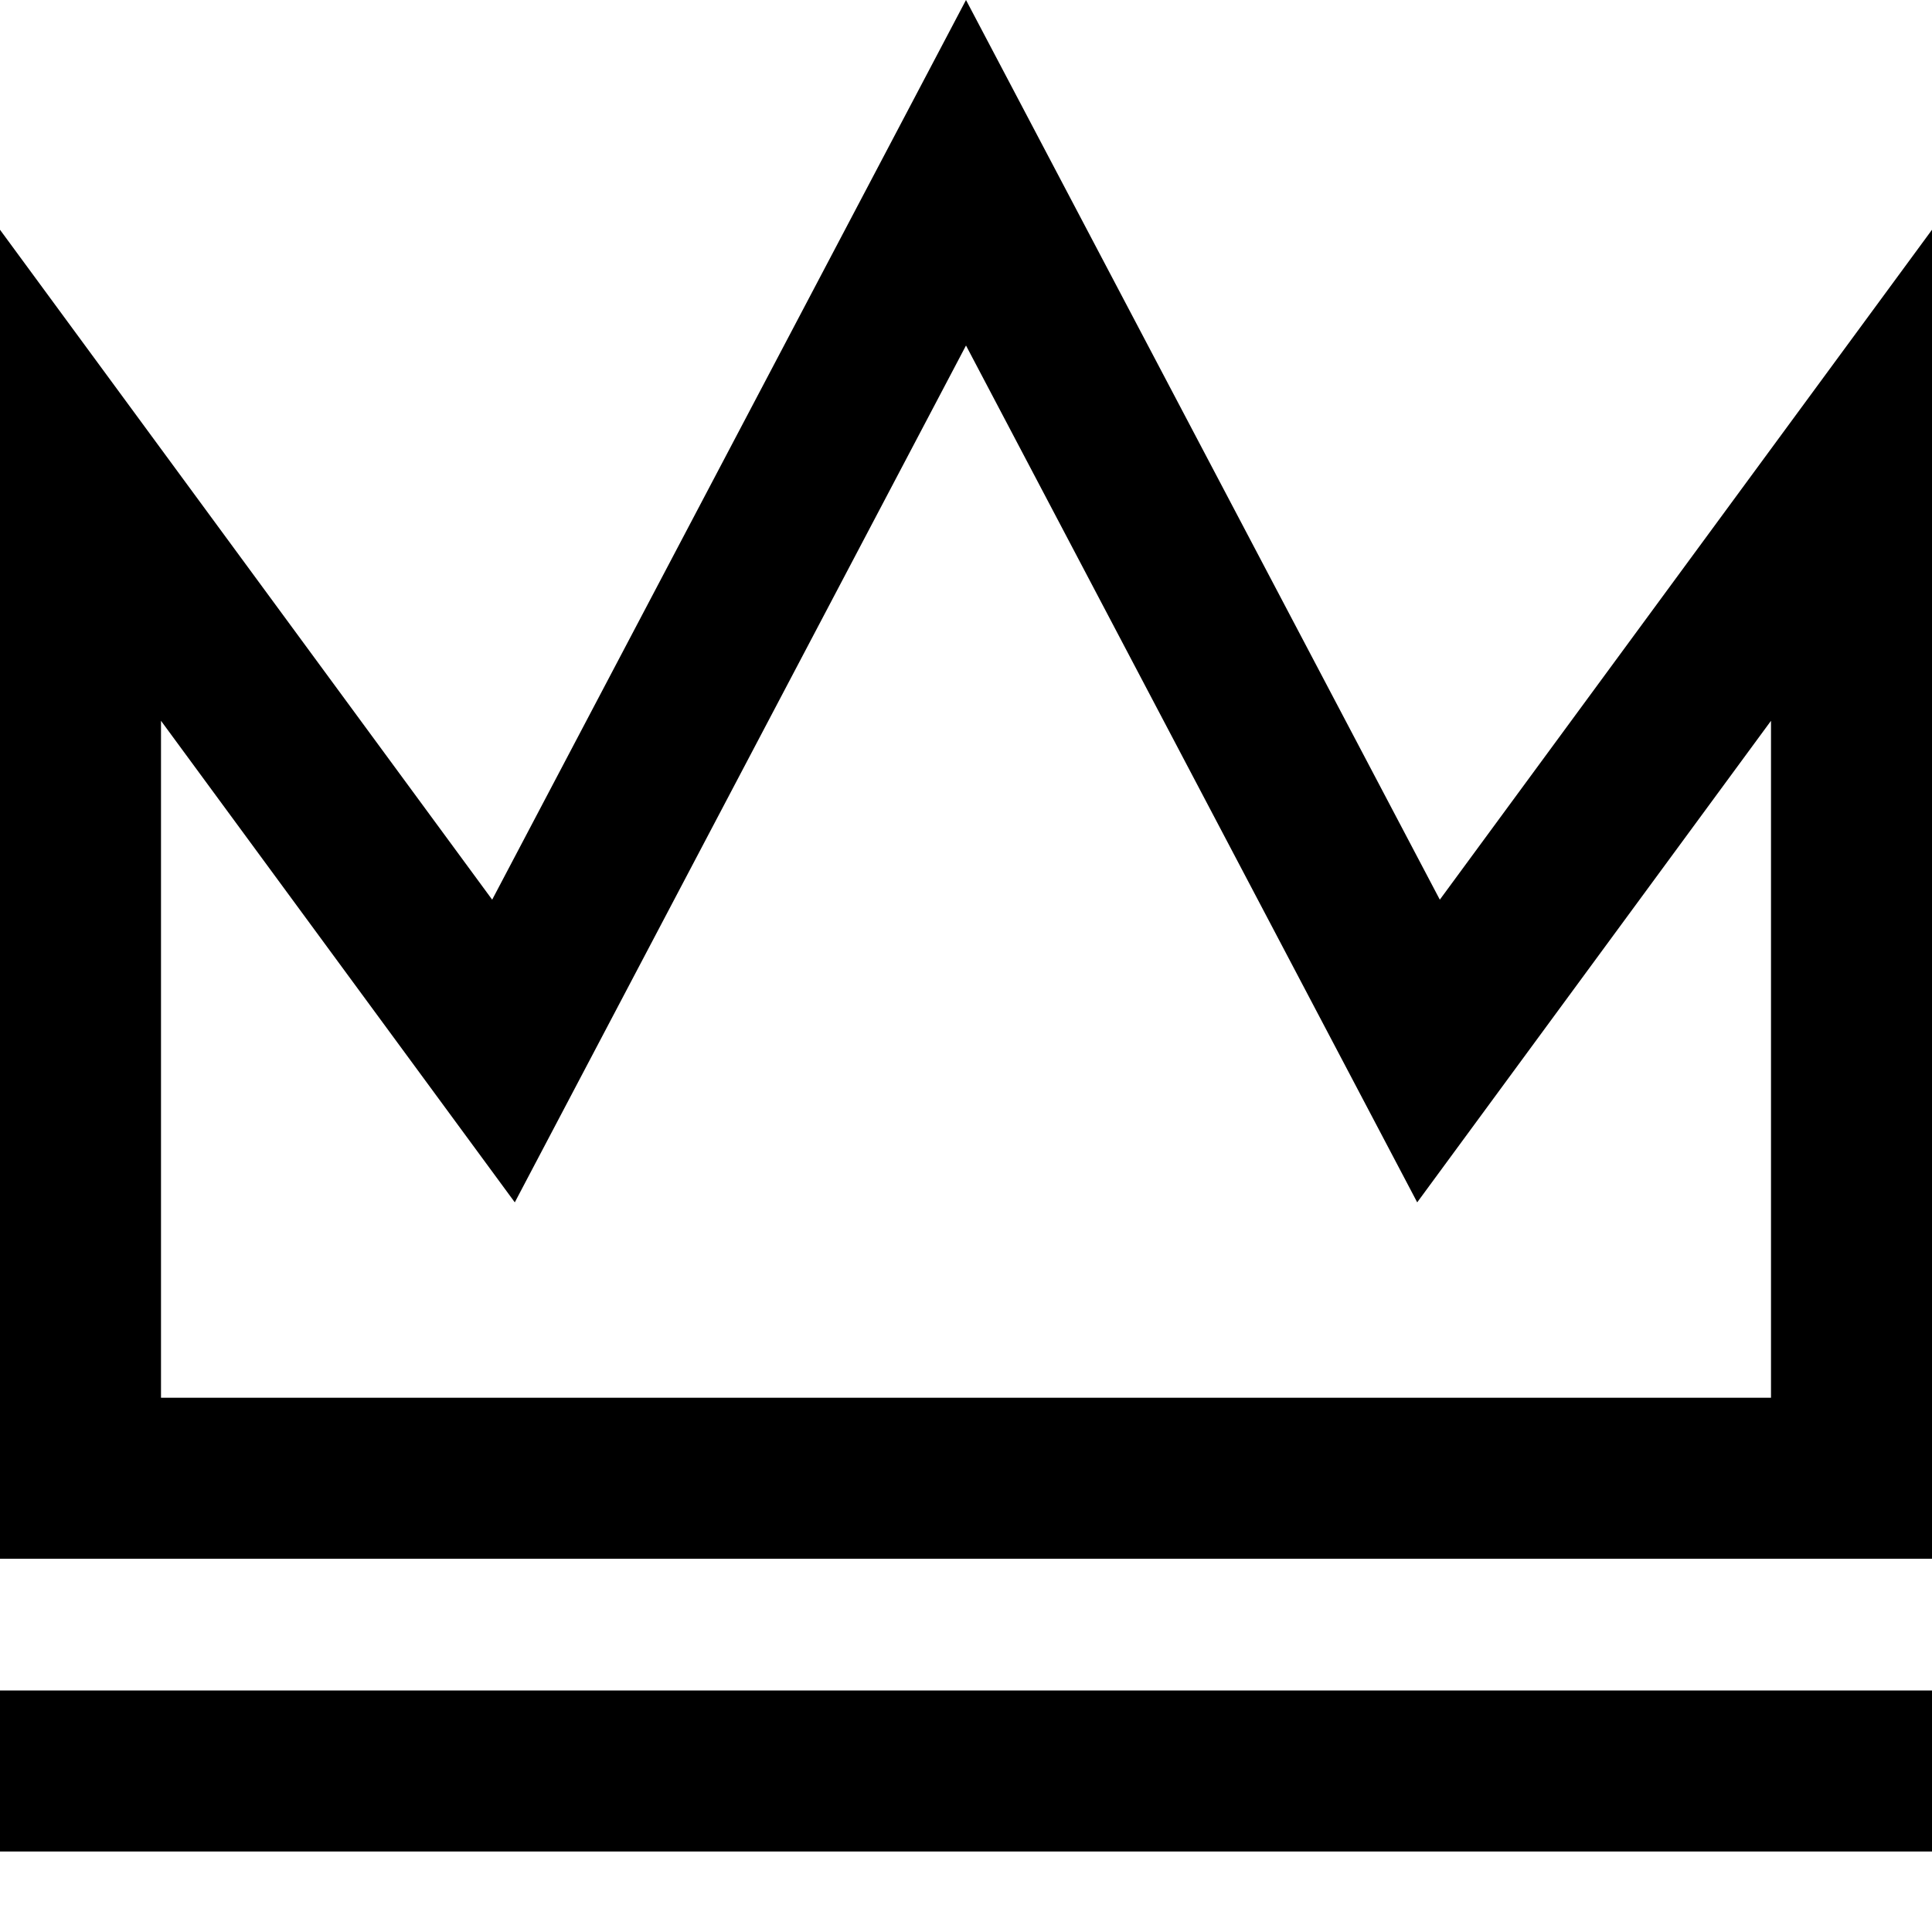 <svg width="24" height="24" viewBox="0 0 24 24" fill="none" xmlns="http://www.w3.org/2000/svg">
<g clip-path="url(#clip0_2021_18333)">
<path fill-rule="evenodd" clip-rule="evenodd" d="M0 2.854L1.56764e-05 19.363H24L24 2.854L17.886 11.176L12 0L6.114 11.176L0 2.854ZM12 4.292L6.395 14.936L2 8.954L2 17.363L22 17.363L22 8.954L17.605 14.936L12 4.292Z" fill="black"/>
<path fill-rule="evenodd" clip-rule="evenodd" d="M24 23L-1.74846e-07 23L0 21L24 21L24 23Z" fill="black"/>
</g>
<defs>
<clipPath id="clip0_2021_18333">
<rect width="24" height="24" fill="white"/>
</clipPath>
</defs>
</svg>
